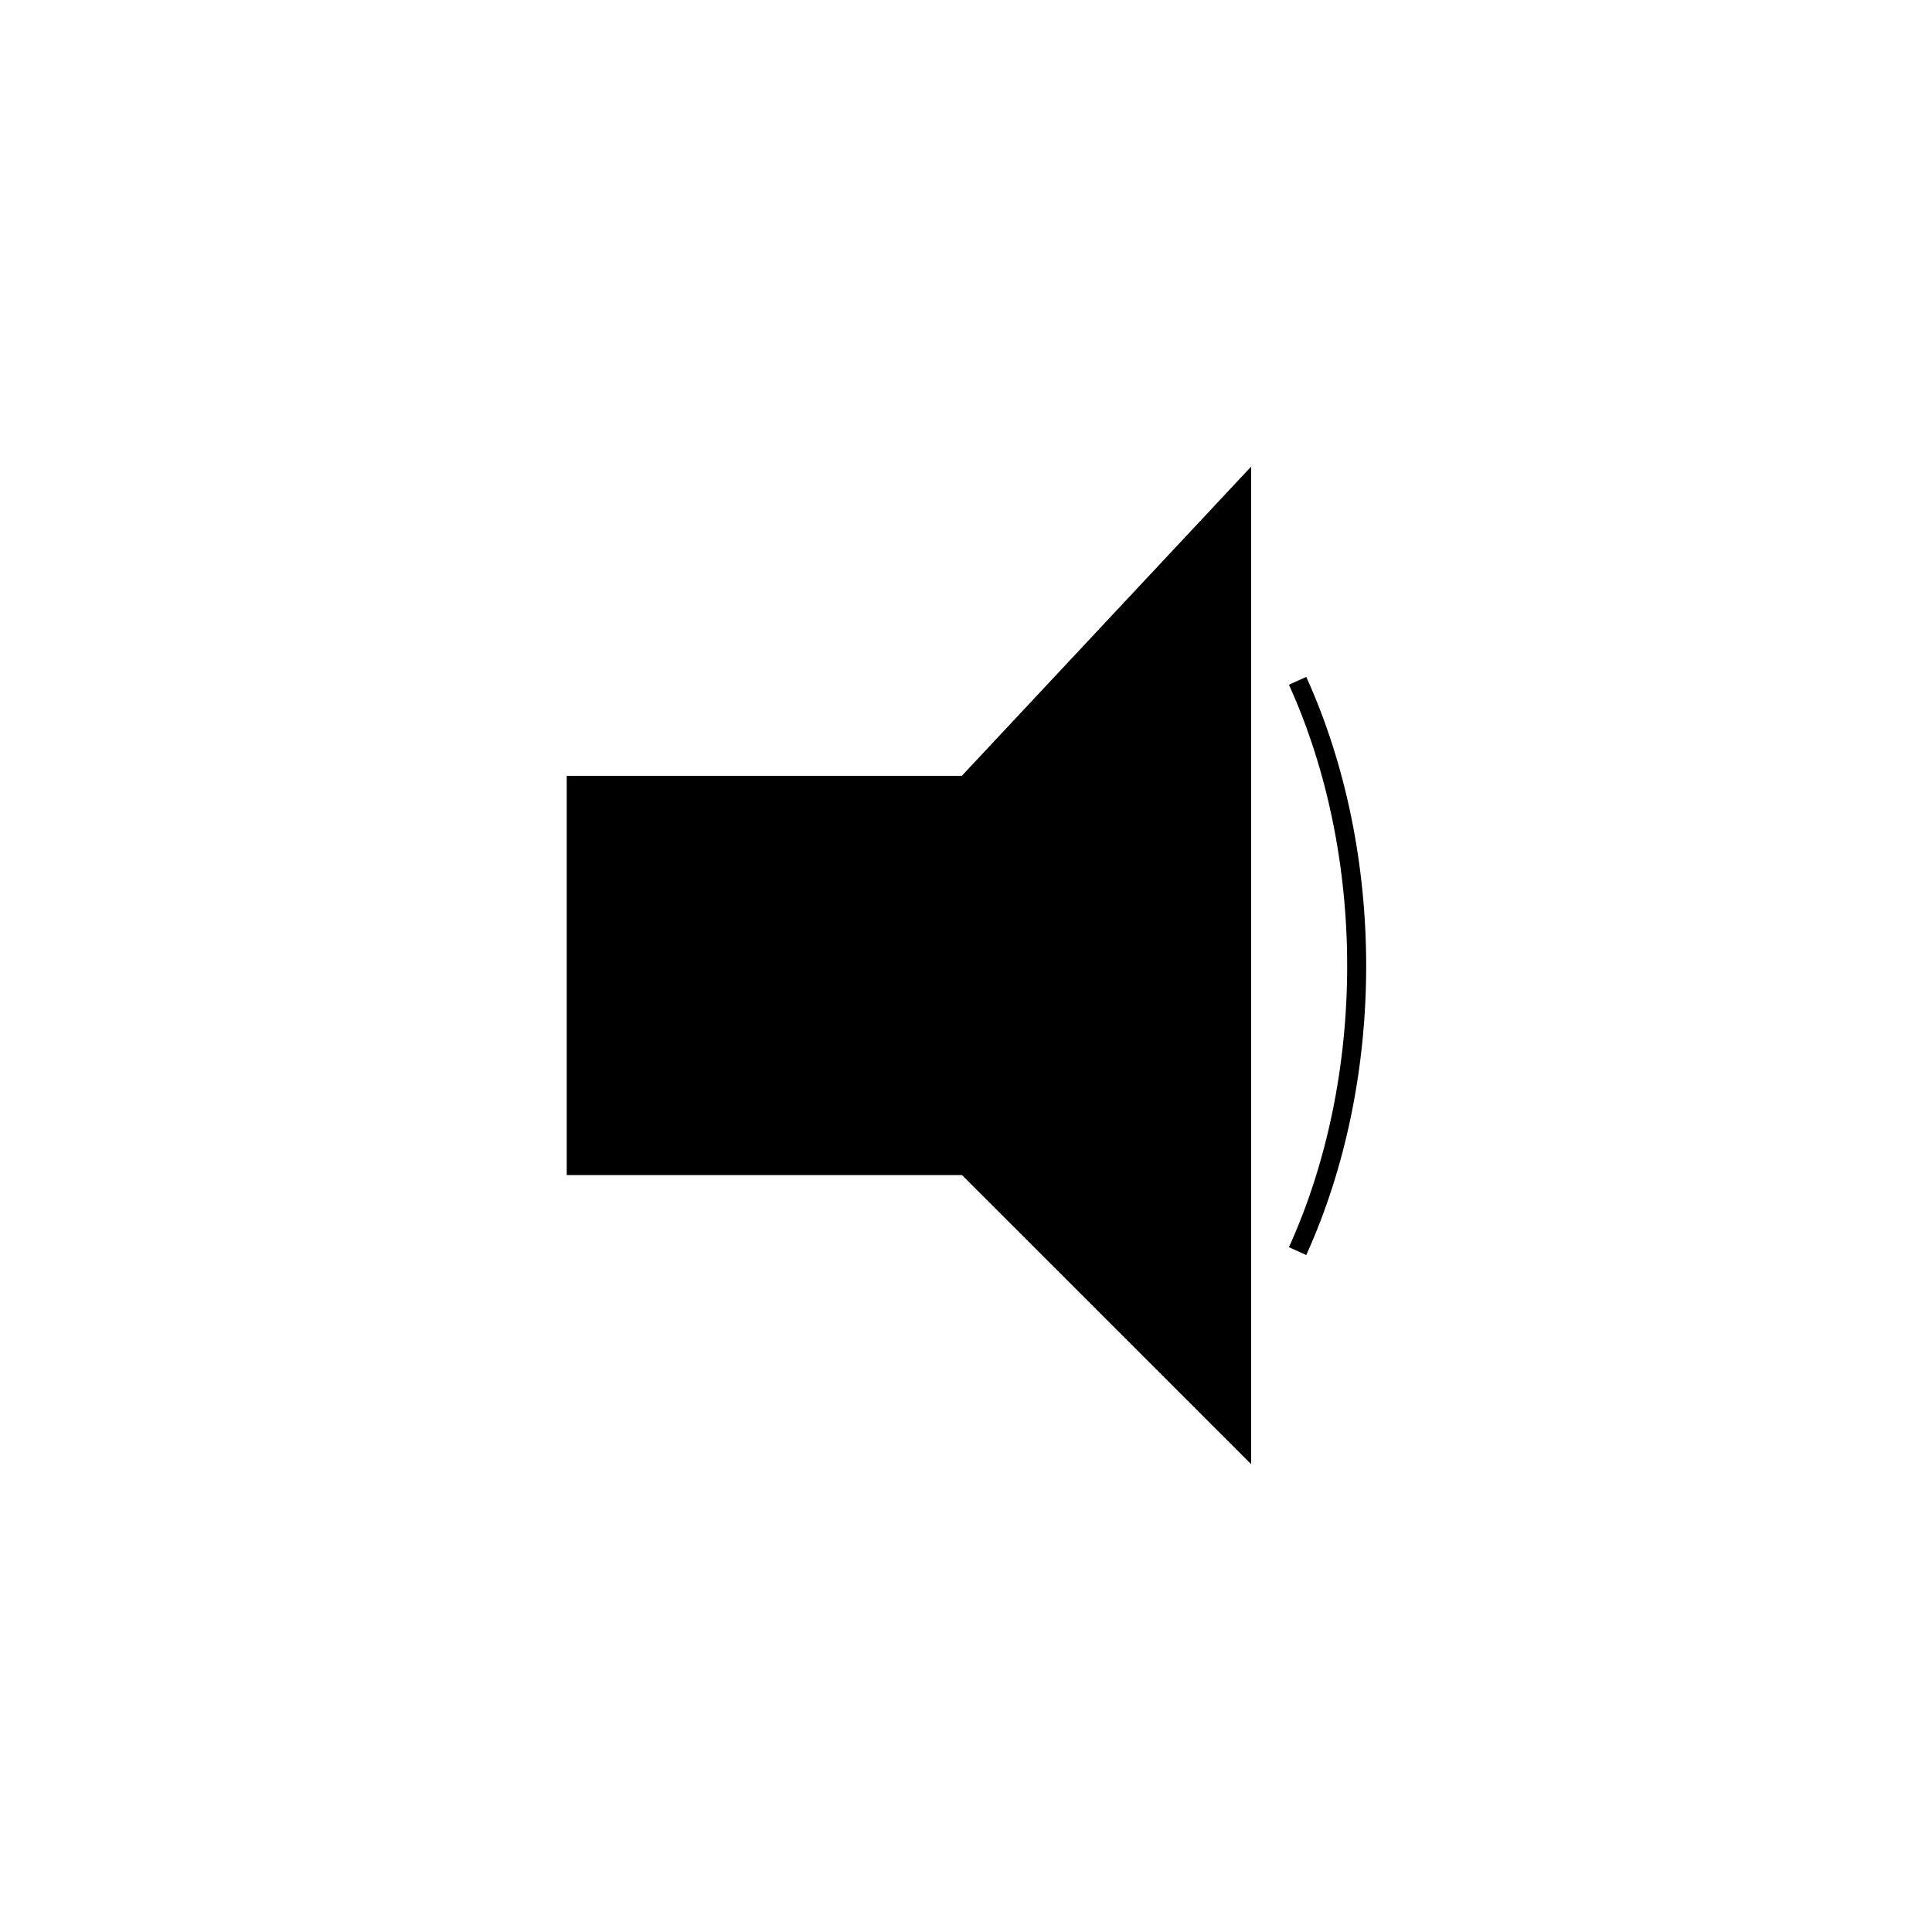 <?xml version="1.0" encoding="UTF-8"?>
<!-- Uploaded to: SVG Repo, www.svgrepo.com, Generator: SVG Repo Mixer Tools -->
<svg width="800px" height="800px" version="1.1" viewBox="144 144 512 512" xmlns="http://www.w3.org/2000/svg">
 <g stroke="#000000" stroke-miterlimit="10">
  <path transform="matrix(5.038 0 0 5.038 148.09 148.09)" d="m29.5 60.5v-20h20.498l14.502-15.5v50l-14.502-14.5z"/>
  <path transform="matrix(5.038 0 0 5.038 148.09 148.09)" d="m67.445 35c4.143 9.142 4.143 20.857 0 30" fill="none"/>
 </g>
</svg>